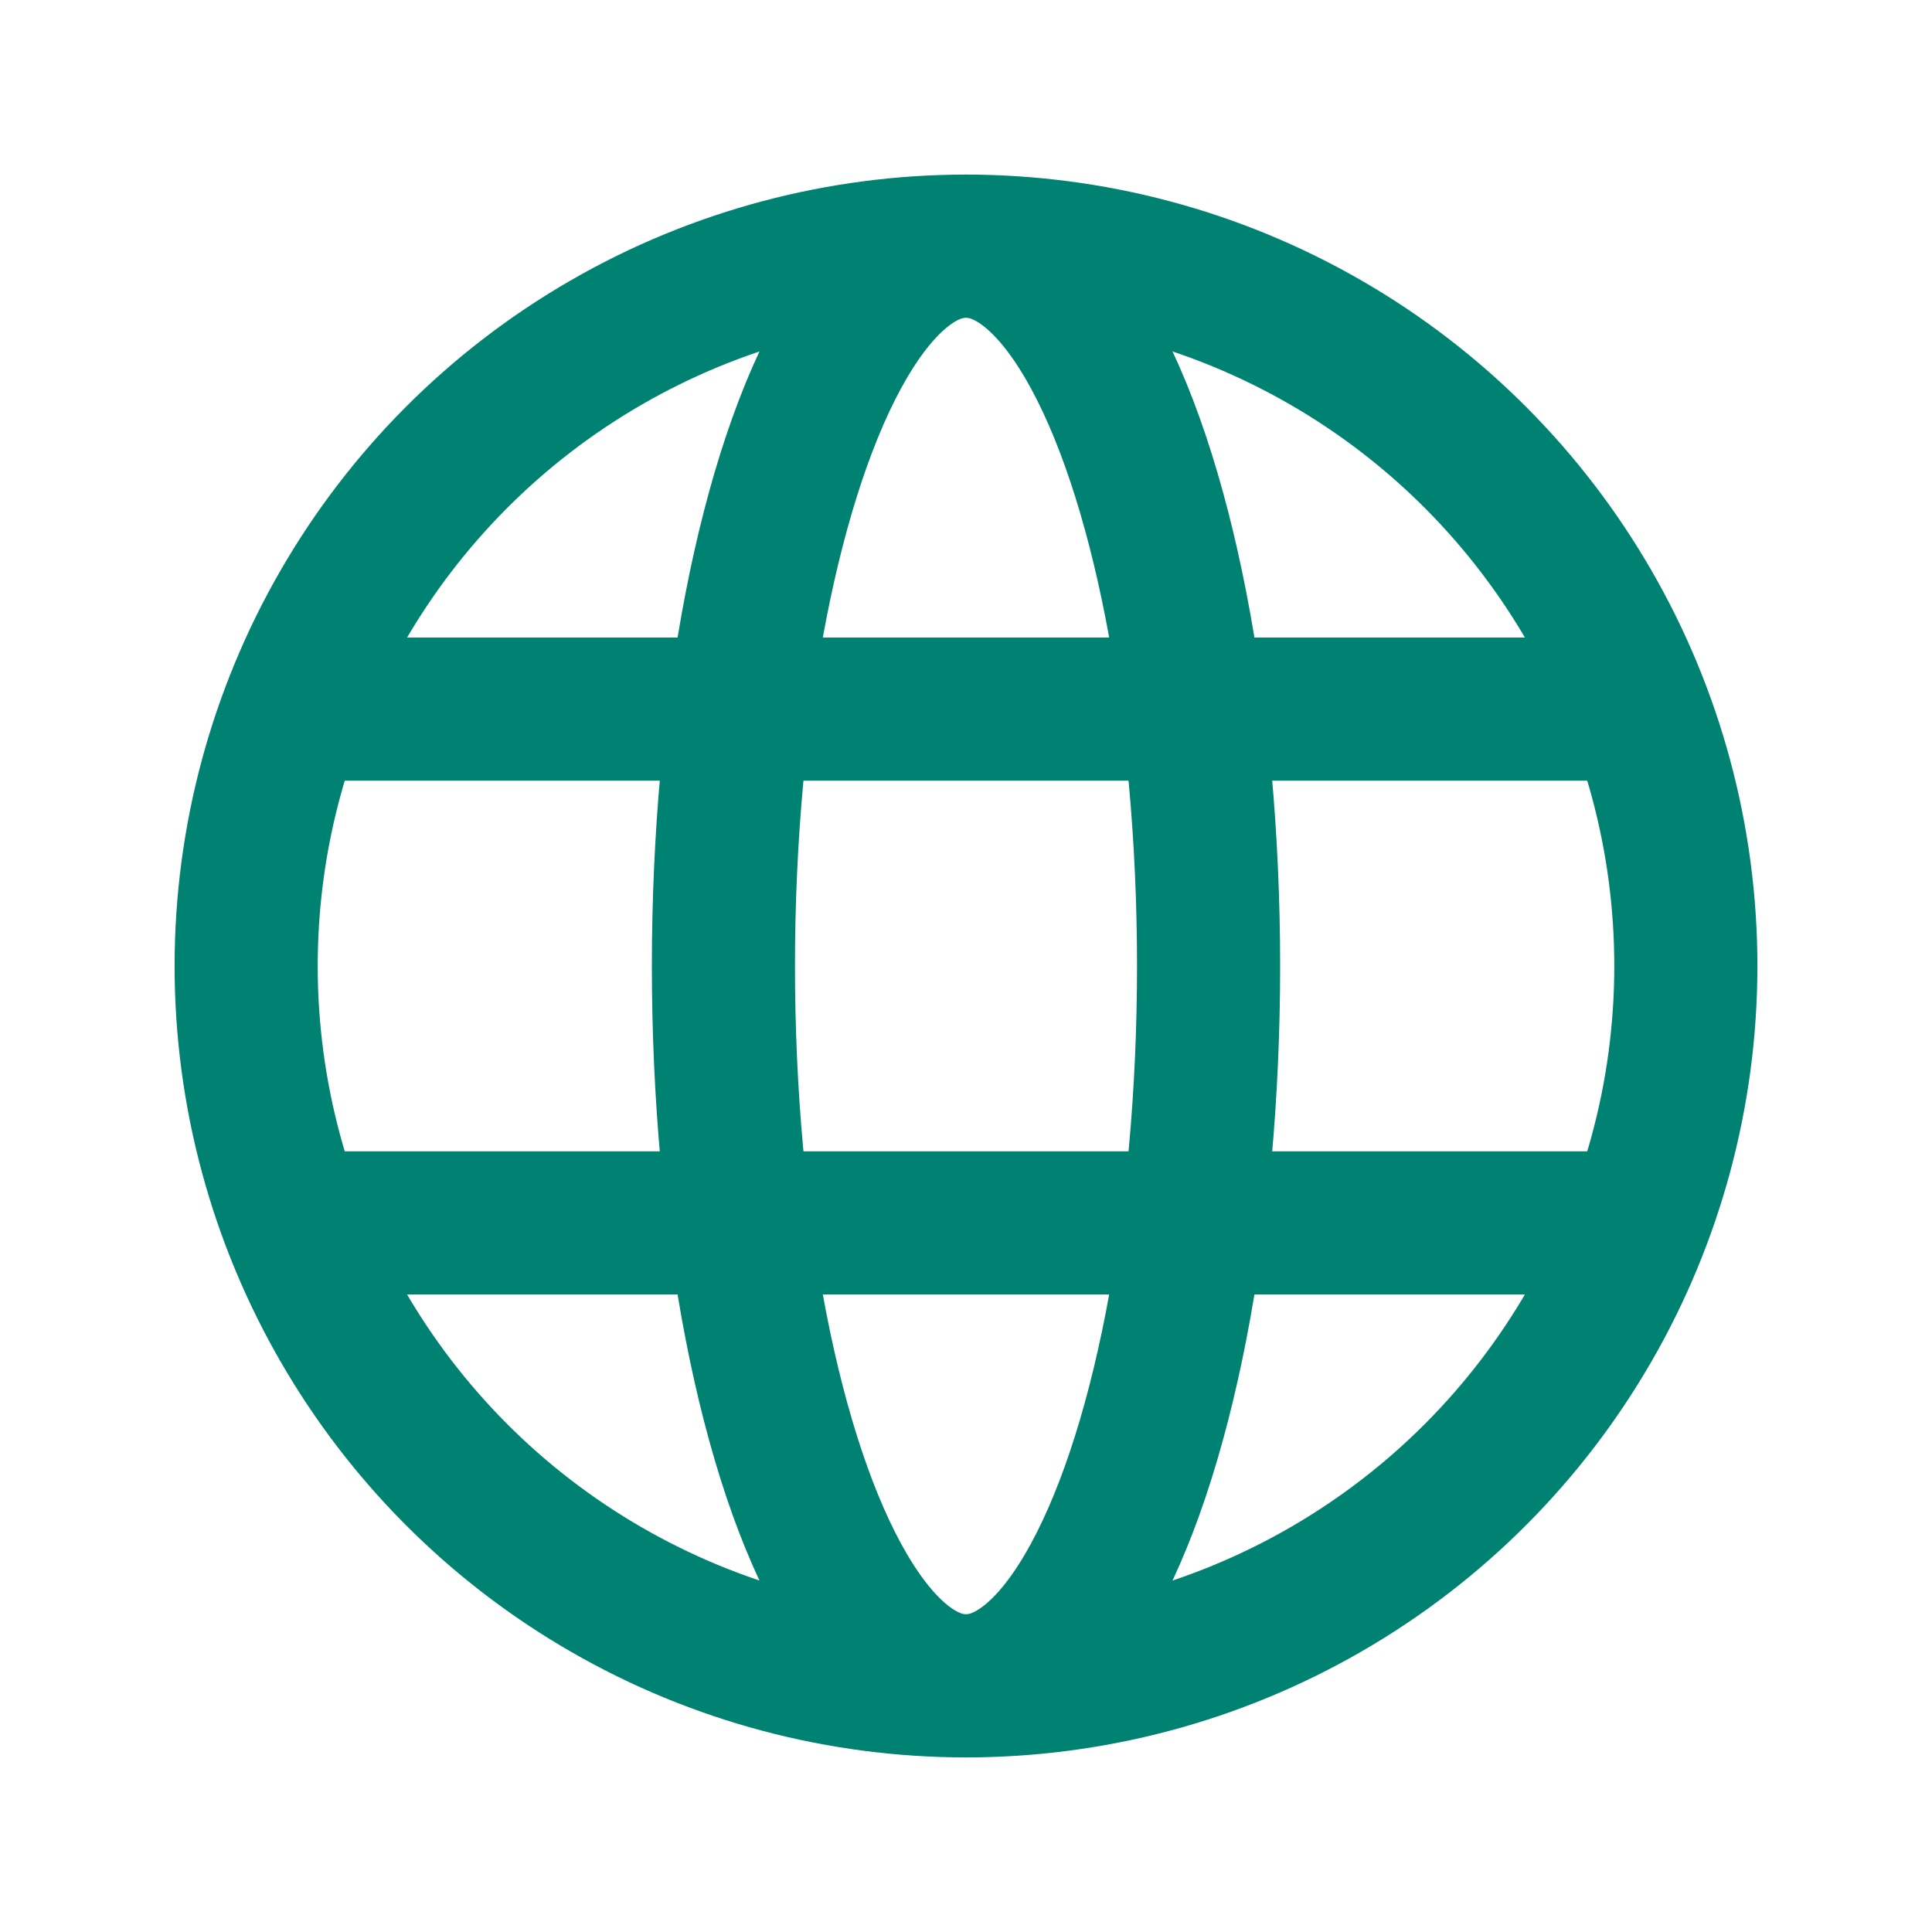 <svg xmlns="http://www.w3.org/2000/svg" viewBox="0 0 27 27"><defs><style>.cls-1{fill:none;stroke:#008273;stroke-miterlimit:10;stroke-width:2px;}</style></defs><g id="Layer_2" data-name="Layer 2"><circle class="cls-1" cx="13.5" cy="13.5" r="10.06"/><ellipse class="cls-1" cx="13.5" cy="13.5" rx="3.39" ry="10.06"/><line class="cls-1" x1="22.91" y1="9.91" x2="4.09" y2="9.91"/><line class="cls-1" x1="22.91" y1="17.09" x2="4.09" y2="17.09"/></g></svg>
